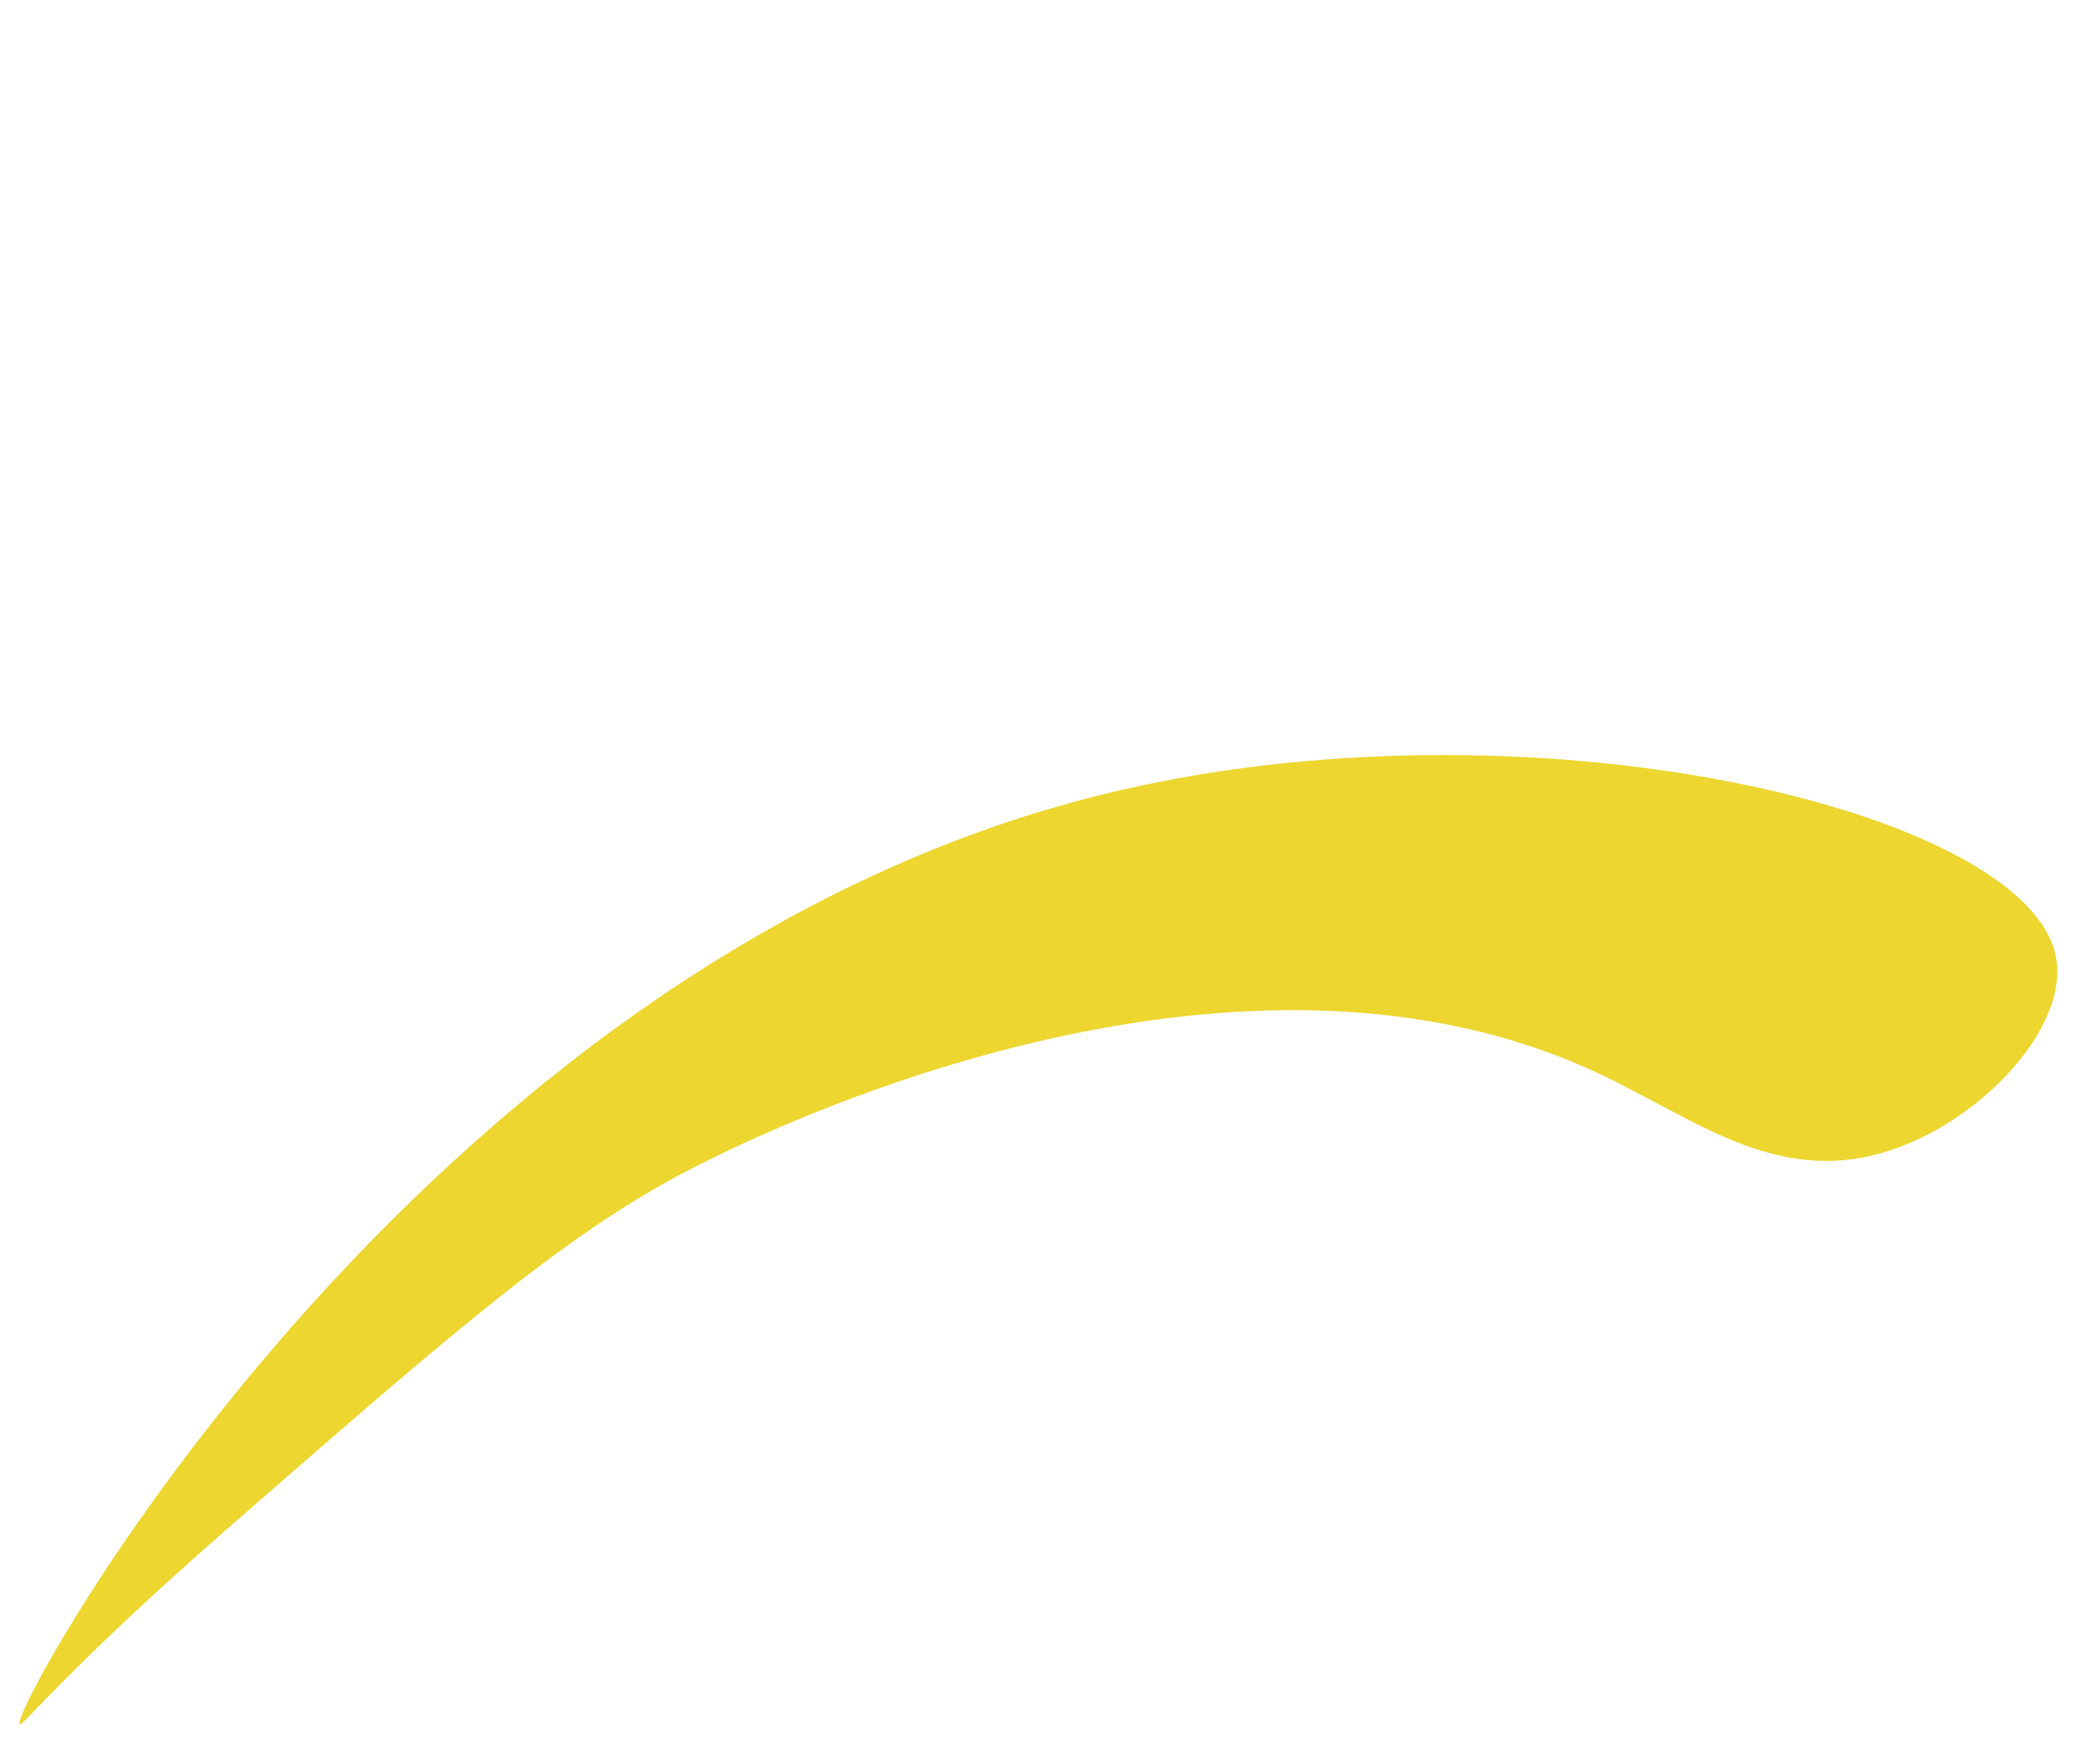 <?xml version="1.0" encoding="UTF-8"?><svg id="Layer_1" xmlns="http://www.w3.org/2000/svg" viewBox="50 30 412 350"><path d="M53.9,372.1c-2.3-2,78.3-150.9,215.1-184.5,83.4-20.5,183.2,2.8,189,32.2,2.9,14.6-16.6,34.8-36.5,39.5-20.7,4.9-36.5-8.1-54.9-16.6-73.1-33.8-165.9,12.4-177.6,18.3-25.7,12.8-48.3,32.6-93.6,72.1-32.7,28.6-41,39.7-41.7,39.2h.2v-.2h0Z" fill="#edd62f"/></svg>